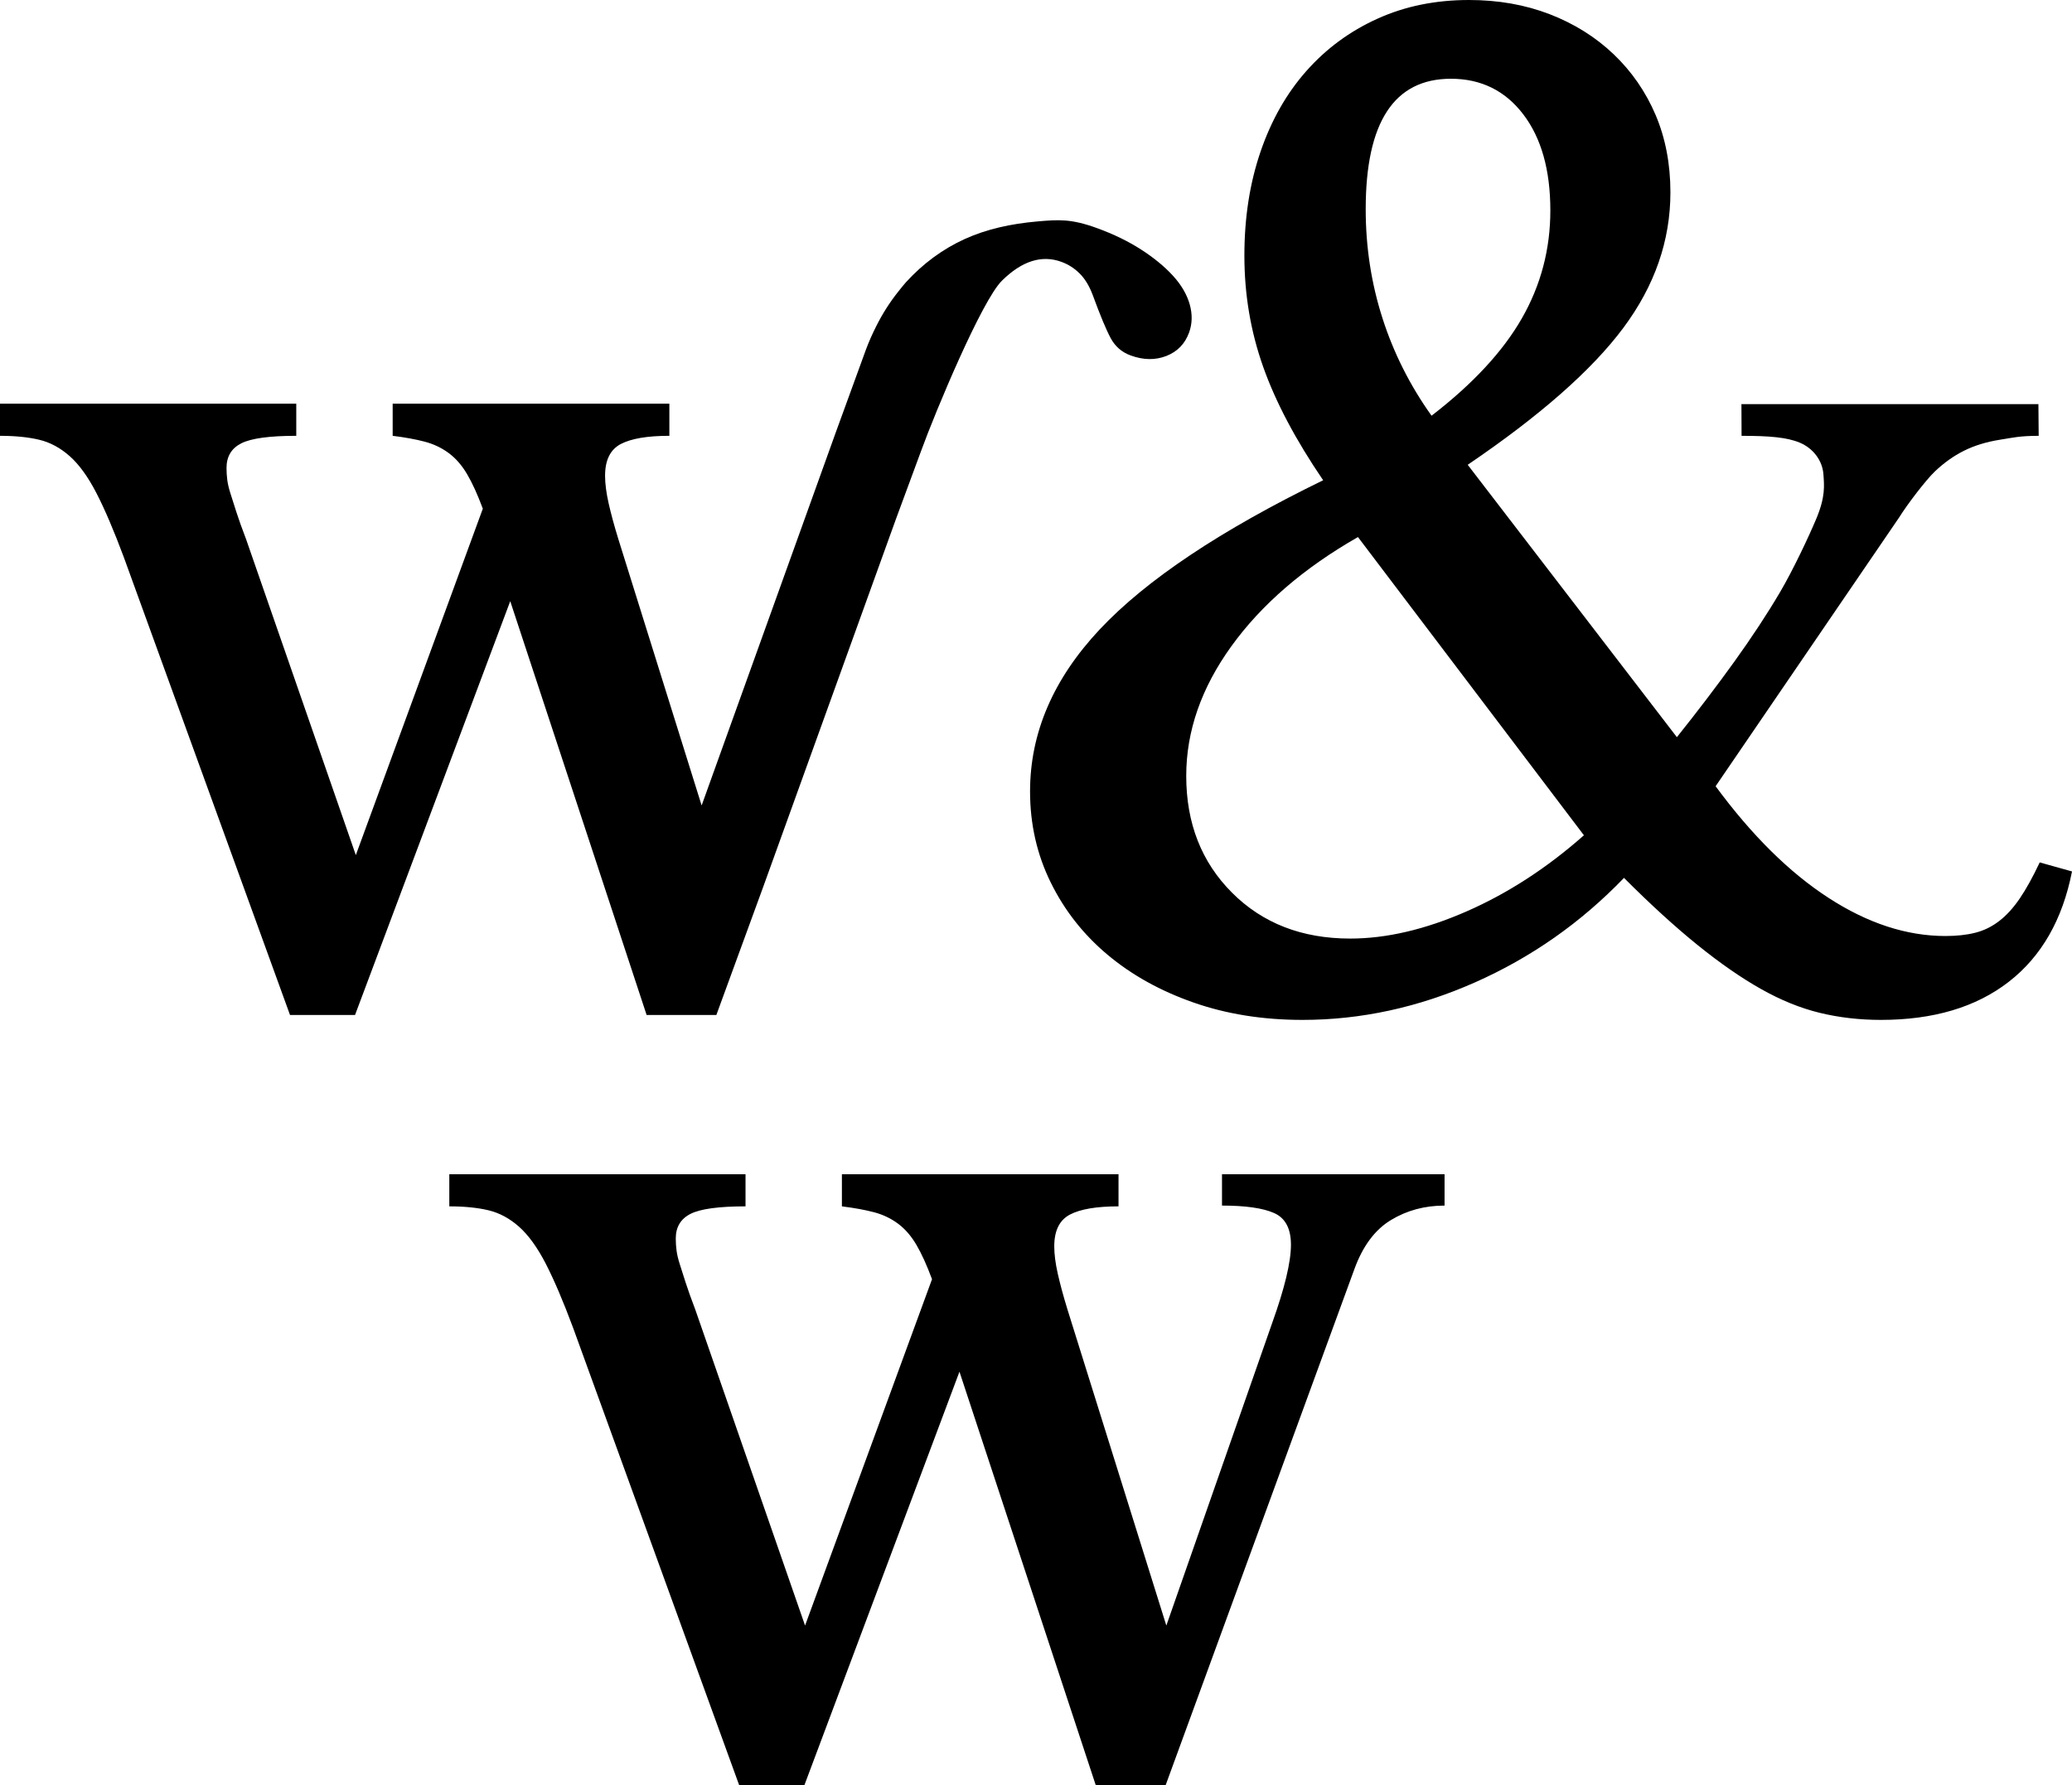 <!-- Generator: Adobe Illustrator 19.2.0, SVG Export Plug-In  -->
<svg version="1.1"
	 xmlns="http://www.w3.org/2000/svg" xmlns:xlink="http://www.w3.org/1999/xlink" xmlns:a="http://ns.adobe.com/AdobeSVGViewerExtensions/3.0/"
	 x="0px" y="0px" width="170.079px" height="146.573px" viewBox="0 0 170.079 146.573"
	 style="enable-background:new 0 0 170.079 146.573;" xml:space="preserve">
<defs>
</defs>
<g>
	<path d="M137.646,60.519c1.697-2.121,3.267-4.187,4.716-6.201c1.447-2.014,2.702-3.921,3.762-5.723
		c1.06-1.801,2.363-4.566,2.975-6.033c0.747-1.793,0.64-2.701,0.576-3.62c-0.077-1.127-0.837-2.144-1.956-2.608
		c-1.05-0.435-2.502-0.554-4.763-0.554l-0.011-2.605h24.377l0.022,2.605c-1.555,0-2.125,0.151-3.219,0.326
		c-1.098,0.177-2.068,0.477-2.916,0.9c-0.848,0.424-1.643,0.991-2.385,1.697c-0.74,0.707-2.243,2.669-2.948,3.798l-15.051,22.045
		c2.968,4.028,6.057,7.085,9.275,9.168c3.213,2.086,6.41,3.128,9.59,3.128c0.918,0,1.733-0.088,2.439-0.266
		c0.704-0.175,1.359-0.494,1.96-0.954c0.601-0.459,1.166-1.077,1.697-1.854c0.529-0.777,1.076-1.766,1.643-2.968l2.651,0.741
		c-0.779,3.958-2.509,6.979-5.193,9.062c-2.687,2.084-6.185,3.126-10.494,3.126c-1.766,0-3.445-0.196-5.033-0.583
		c-1.591-0.389-3.197-1.042-4.822-1.961c-1.627-0.917-3.357-2.12-5.193-3.603c-1.838-1.484-3.852-3.32-6.041-5.512
		c-3.535,3.675-7.616,6.536-12.243,8.585c-4.628,2.049-9.344,3.074-14.148,3.074c-3.251,0-6.237-0.477-8.957-1.431
		c-2.72-0.954-5.069-2.26-7.047-3.921c-1.98-1.659-3.535-3.638-4.664-5.936c-1.13-2.295-1.694-4.786-1.694-7.472
		c0-4.804,1.908-9.238,5.722-13.301c3.816-4.062,9.927-8.143,18.336-12.241c-2.261-3.32-3.904-6.428-4.928-9.326
		c-1.026-2.897-1.537-5.936-1.537-9.115c0-3.108,0.441-5.951,1.325-8.532c0.882-2.579,2.135-4.786,3.762-6.624
		c1.625-1.836,3.566-3.267,5.83-4.292C115.317,0.513,117.826,0,120.582,0c2.401,0,4.61,0.389,6.624,1.166
		c2.014,0.779,3.762,1.873,5.247,3.285c1.483,1.415,2.63,3.075,3.445,4.982c0.81,1.908,1.217,4.028,1.217,6.36
		c0,3.958-1.289,7.667-3.868,11.129c-2.581,3.463-6.836,7.207-12.771,11.235L137.646,60.519z M111.467,44.09
		c-4.451,2.544-7.913,5.53-10.386,8.956c-2.475,3.428-3.71,6.979-3.71,10.652c0,3.887,1.253,7.084,3.764,9.592
		c2.507,2.509,5.738,3.762,9.698,3.762c2.966,0,6.147-0.741,9.538-2.225s6.606-3.567,9.644-6.254L111.467,44.09z M117.508,34.128
		c3.391-2.613,5.864-5.281,7.418-8.002c1.555-2.719,2.333-5.67,2.333-8.849c0-3.321-0.743-5.953-2.228-7.897
		c-1.483-1.942-3.463-2.915-5.933-2.915c-4.664,0-6.995,3.57-6.995,10.705c0,3.111,0.459,6.094,1.377,8.956
		S115.742,31.655,117.508,34.128z"/>
	<path d="M95.738,133.451l8.685-24.83c1.03-2.872,1.544-5.016,1.544-6.432c0-1.328-0.462-2.197-1.384-2.605
		s-2.347-0.611-4.276-0.611v-2.573h18.269v2.573c-1.631,0-3.101,0.397-4.406,1.19c-1.31,0.794-2.306,2.134-2.993,4.02l-15.503,42.39
		H89.95L78.757,112.61l-12.736,33.963h-5.34l-13.638-37.565c-0.814-2.187-1.566-3.945-2.25-5.276
		c-0.687-1.328-1.416-2.337-2.187-3.023c-0.772-0.685-1.609-1.135-2.508-1.351c-0.902-0.214-1.972-0.322-3.217-0.322v-2.637h24.315
		v2.637c-2.187,0-3.688,0.204-4.503,0.611c-0.814,0.408-1.223,1.084-1.223,2.026c0,0.344,0.022,0.675,0.065,0.997
		c0.043,0.322,0.128,0.687,0.258,1.094c0.128,0.408,0.289,0.912,0.482,1.512s0.46,1.351,0.803,2.251l9.005,25.922l10.421-28.432
		c-0.429-1.158-0.857-2.1-1.286-2.83c-0.431-0.729-0.933-1.308-1.512-1.736c-0.579-0.429-1.234-0.74-1.963-0.933
		s-1.606-0.353-2.636-0.482v-2.637h22.706v2.637c-1.802,0-3.13,0.225-3.989,0.675c-0.857,0.451-1.286,1.319-1.286,2.606
		c0,0.643,0.096,1.394,0.289,2.251c0.193,0.858,0.46,1.844,0.803,2.959L95.738,133.451z"/>
	<path d="M75.589,37.071c1.245-3.419,5.012-12.403,6.648-14.021c0.003-0.003,0.006-0.006,0.009-0.01
		c1.638-1.616,3.264-2.132,4.876-1.545c0.564,0.206,1.065,0.524,1.5,0.957c0.435,0.433,0.793,1.02,1.071,1.76
		c0.618,1.687,1.112,2.87,1.479,3.552c0.367,0.681,0.914,1.154,1.64,1.418c1.048,0.382,2.023,0.394,2.93,0.04
		c0.904-0.355,1.526-0.995,1.864-1.923c0.264-0.725,0.28-1.496,0.053-2.309c-0.23-0.813-0.686-1.596-1.371-2.348
		c-0.684-0.751-1.555-1.467-2.607-2.147c-1.054-0.68-2.264-1.271-3.635-1.769c-2.129-0.774-3.146-0.7-4.918-0.545
		c-2.123,0.186-4.143,0.623-5.951,1.447c-1.807,0.826-3.414,2.009-4.82,3.552c-0.208,0.228-0.396,0.478-0.591,0.72
		c-0.699,0.869-1.313,1.826-1.838,2.874c-0.317,0.632-0.614,1.285-0.868,1.982l-1.233,3.386l-1.211,3.324L57.593,66.124
		l-6.832-21.853c-0.344-1.115-0.611-2.101-0.804-2.96c-0.193-0.857-0.29-1.608-0.29-2.252c0-1.287,0.429-2.155,1.287-2.605
		c0.858-0.451,2.188-0.676,3.99-0.676v-2.637H32.232v2.637c1.03,0.129,1.908,0.29,2.637,0.483c0.729,0.193,1.384,0.505,1.963,0.933
		c0.579,0.429,1.083,1.008,1.512,1.737c0.429,0.729,0.858,1.672,1.287,2.831L29.208,70.199l-9.006-25.927
		c-0.344-0.901-0.612-1.651-0.804-2.252c-0.193-0.6-0.354-1.104-0.482-1.512c-0.13-0.408-0.216-0.772-0.258-1.094
		c-0.042-0.322-0.064-0.654-0.064-0.997c0-0.943,0.407-1.618,1.222-2.027c0.814-0.407,2.316-0.611,4.503-0.611v-2.637H0v2.637
		c1.244,0,2.316,0.108,3.217,0.322c0.901,0.215,1.737,0.666,2.509,1.351c0.773,0.686,1.501,1.695,2.188,3.024
		c0.686,1.33,1.437,3.088,2.252,5.275l13.639,37.572h5.339l12.739-33.969l11.194,33.969h5.726l3.845-10.515l10.891-30.185
		L75.589,37.071z"/>
</g>
</svg>